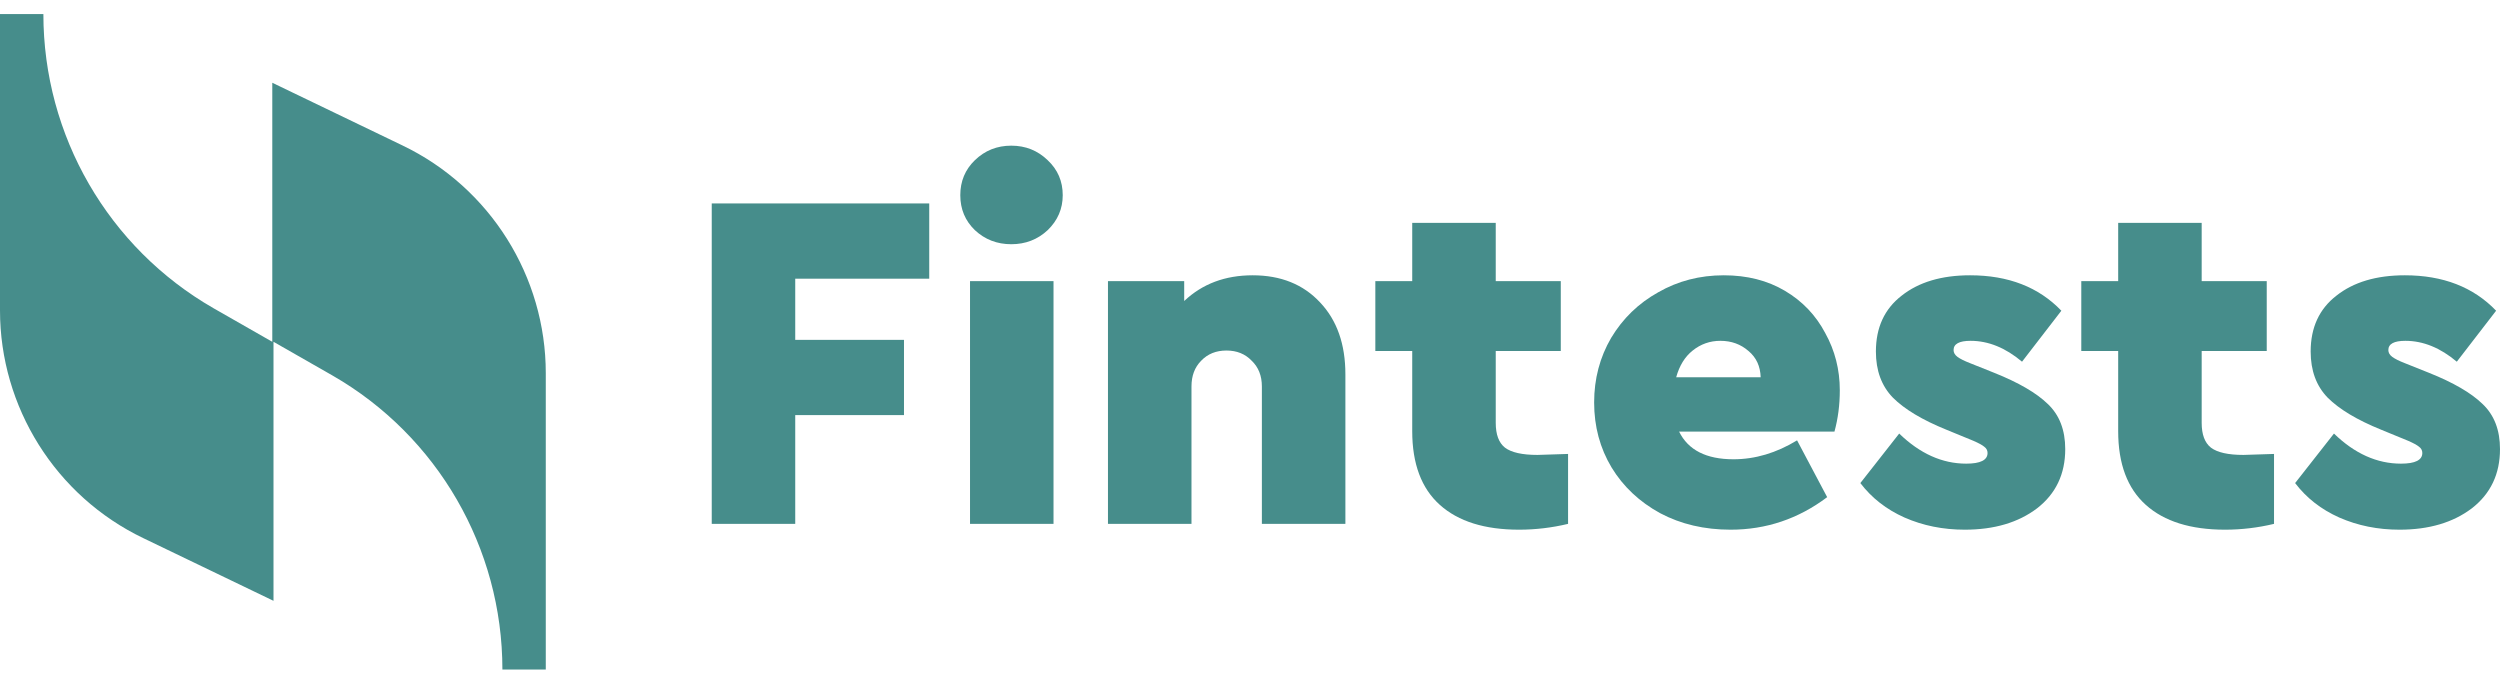 <?xml version="1.0" encoding="UTF-8"?>
<svg xmlns="http://www.w3.org/2000/svg" width="128" height="35" viewBox="0 0 128 35" fill="none">
  <path d="M36.441 10.416H47.577V14.269H40.716V17.401H46.284V21.253H40.716V26.822H36.441V10.416Z" fill="#468D8B"></path>
  <path d="M49.665 14.393H53.94V26.822H49.665V14.393ZM51.777 12.504C51.048 12.504 50.427 12.263 49.913 11.783C49.416 11.302 49.167 10.706 49.167 9.993C49.167 9.281 49.416 8.684 49.913 8.203C50.427 7.706 51.048 7.458 51.777 7.458C52.507 7.458 53.128 7.706 53.642 8.203C54.155 8.684 54.412 9.281 54.412 9.993C54.412 10.689 54.155 11.286 53.642 11.783C53.128 12.263 52.507 12.504 51.777 12.504Z" fill="#468D8B"></path>
  <path d="M64.136 14.095C65.578 14.095 66.729 14.559 67.591 15.487C68.453 16.398 68.884 17.624 68.884 19.165V26.822H64.608V19.787C64.608 19.24 64.434 18.801 64.086 18.469C63.755 18.121 63.324 17.947 62.794 17.947C62.263 17.947 61.833 18.121 61.501 18.469C61.17 18.801 61.004 19.24 61.004 19.787V26.822H56.728V14.393H60.631V15.412C61.559 14.534 62.727 14.095 64.136 14.095Z" fill="#468D8B"></path>
  <path d="M80.285 23.242V26.822C79.457 27.02 78.62 27.12 77.775 27.12C76.018 27.12 74.667 26.697 73.723 25.852C72.778 25.007 72.306 23.747 72.306 22.074V17.972H70.417V14.393H72.306V11.41H76.582V14.393H79.912V17.972H76.582V21.651C76.582 22.248 76.739 22.67 77.054 22.919C77.385 23.168 77.94 23.292 78.719 23.292L80.285 23.242Z" fill="#468D8B"></path>
  <path d="M93.924 22.099H85.97C86.434 23.043 87.362 23.515 88.754 23.515C89.864 23.515 90.95 23.192 92.01 22.546L93.551 25.454C92.076 26.565 90.427 27.12 88.605 27.12C87.262 27.12 86.061 26.838 85 26.275C83.94 25.695 83.111 24.916 82.515 23.938C81.918 22.944 81.62 21.834 81.62 20.607C81.62 19.397 81.91 18.295 82.49 17.301C83.086 16.307 83.89 15.528 84.901 14.965C85.912 14.385 87.03 14.095 88.257 14.095C89.45 14.095 90.494 14.36 91.389 14.89C92.284 15.42 92.971 16.141 93.452 17.053C93.949 17.947 94.198 18.925 94.198 19.986C94.198 20.731 94.106 21.436 93.924 22.099ZM88.083 17.45C87.552 17.45 87.08 17.616 86.666 17.947C86.268 18.262 85.986 18.718 85.821 19.315H90.146C90.129 18.751 89.922 18.304 89.524 17.972C89.127 17.624 88.646 17.45 88.083 17.45Z" fill="#468D8B"></path>
  <path d="M100.595 27.12C99.484 27.12 98.457 26.913 97.512 26.498C96.584 26.084 95.83 25.496 95.25 24.733L97.239 22.198C98.3 23.226 99.443 23.739 100.669 23.739C101.398 23.739 101.763 23.557 101.763 23.192C101.763 23.06 101.705 22.952 101.589 22.869C101.49 22.786 101.307 22.687 101.042 22.571L99.65 21.999C98.424 21.502 97.512 20.955 96.916 20.359C96.336 19.762 96.046 18.975 96.046 17.997C96.046 16.771 96.485 15.818 97.363 15.139C98.242 14.443 99.41 14.095 100.868 14.095C102.824 14.095 104.381 14.699 105.541 15.909L103.528 18.519C102.683 17.807 101.804 17.45 100.893 17.45C100.313 17.45 100.023 17.608 100.023 17.923C100.023 18.055 100.089 18.171 100.222 18.271C100.354 18.37 100.57 18.478 100.868 18.594L102.111 19.091C103.354 19.588 104.265 20.118 104.845 20.682C105.442 21.245 105.74 22.016 105.74 22.994C105.74 24.27 105.26 25.28 104.298 26.026C103.337 26.755 102.103 27.12 100.595 27.12Z" fill="#468D8B"></path>
  <path d="M116.43 23.242V26.822C115.602 27.02 114.765 27.12 113.92 27.12C112.163 27.12 110.812 26.697 109.868 25.852C108.923 25.007 108.451 23.747 108.451 22.074V17.972H106.562V14.393H108.451V11.41H112.726V14.393H116.057V17.972H112.726V21.651C112.726 22.248 112.884 22.67 113.199 22.919C113.53 23.168 114.085 23.292 114.864 23.292L116.43 23.242Z" fill="#468D8B"></path>
  <path d="M122.855 27.12C121.744 27.12 120.717 26.913 119.772 26.498C118.844 26.084 118.09 25.496 117.51 24.733L119.499 22.198C120.559 23.226 121.703 23.739 122.929 23.739C123.658 23.739 124.023 23.557 124.023 23.192C124.023 23.06 123.965 22.952 123.849 22.869C123.749 22.786 123.567 22.687 123.302 22.571L121.91 21.999C120.684 21.502 119.772 20.955 119.176 20.359C118.596 19.762 118.306 18.975 118.306 17.997C118.306 16.771 118.745 15.818 119.623 15.139C120.501 14.443 121.67 14.095 123.128 14.095C125.083 14.095 126.641 14.699 127.801 15.909L125.788 18.519C124.943 17.807 124.064 17.45 123.153 17.45C122.573 17.45 122.283 17.608 122.283 17.923C122.283 18.055 122.349 18.171 122.482 18.271C122.614 18.37 122.83 18.478 123.128 18.594L124.371 19.091C125.614 19.588 126.525 20.118 127.105 20.682C127.702 21.245 128 22.016 128 22.994C128 24.27 127.519 25.28 126.558 26.026C125.597 26.755 124.363 27.12 122.855 27.12Z" fill="#468D8B"></path>
  <path d="M13.941 4.237V17.5L10.918 15.773C5.552 12.688 2.221 6.952 2.221 0.721H0V15.896C0 20.831 2.838 25.396 7.341 27.555L14.003 30.762V17.5L17.025 19.227C22.392 22.311 25.723 28.048 25.723 34.279H27.944V19.104C27.944 14.169 25.106 9.604 20.603 7.445L13.941 4.237Z" fill="#468D8B"></path>
</svg>
